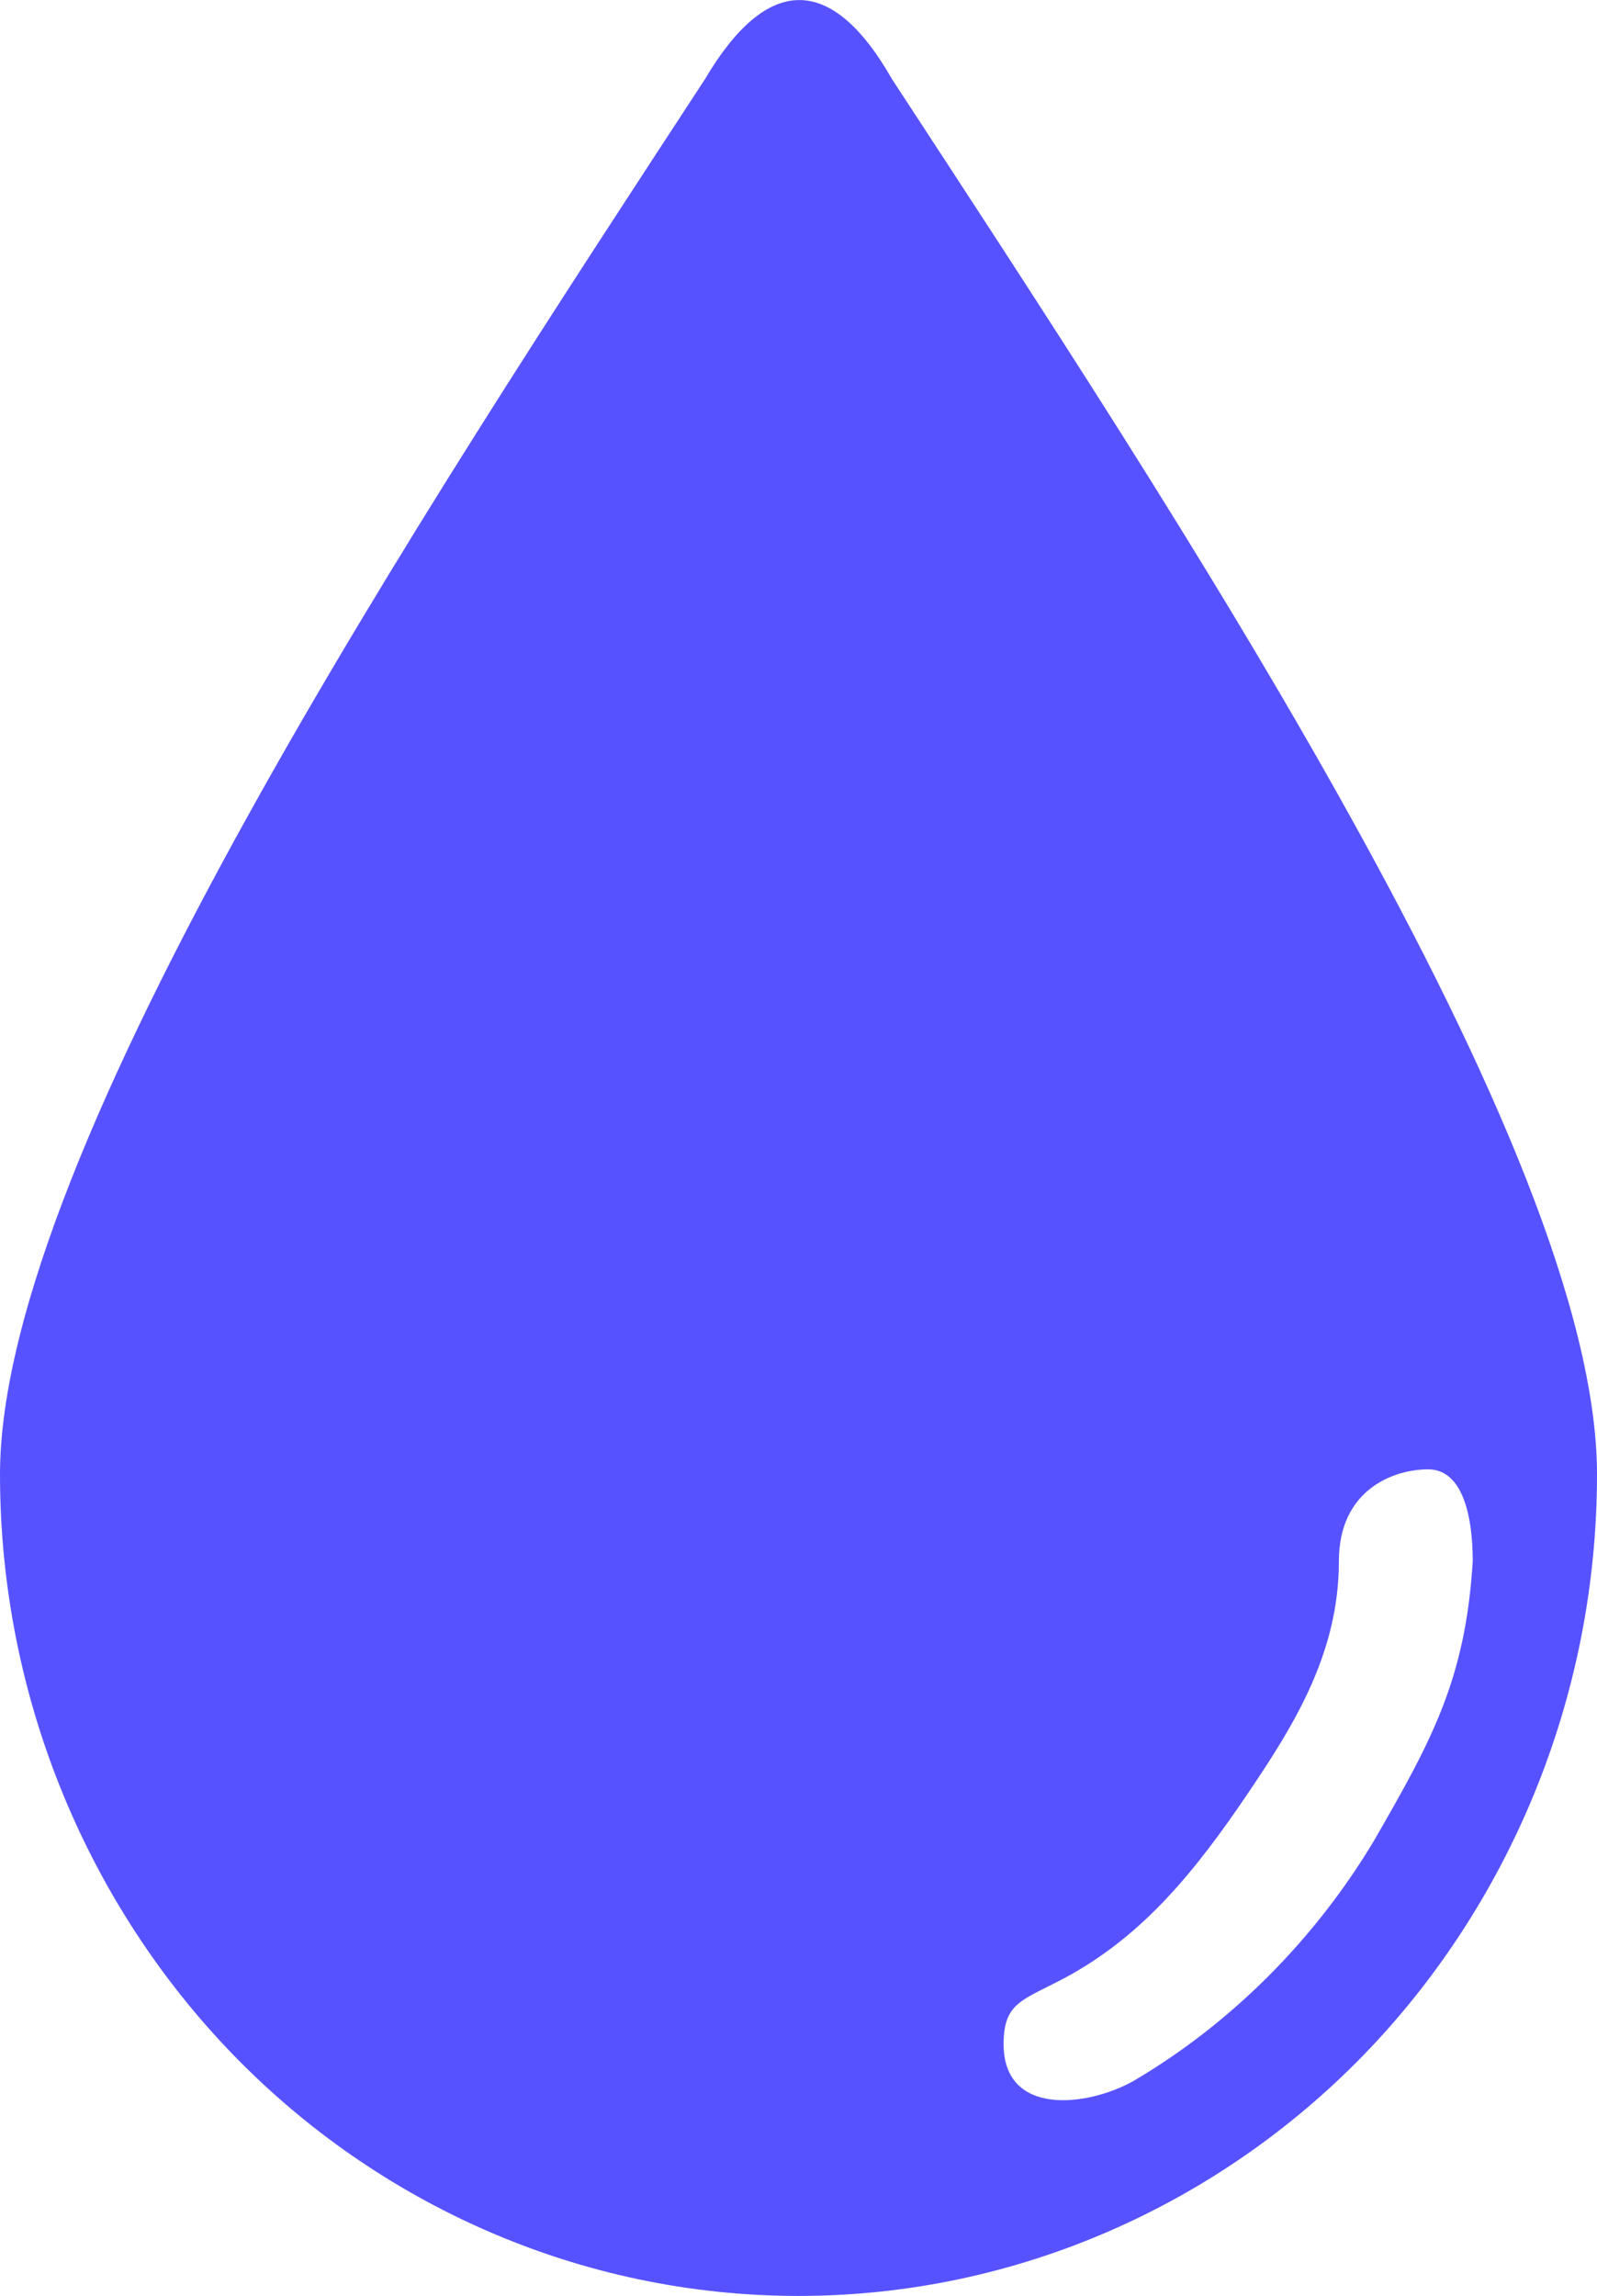 <?xml version="1.0" encoding="UTF-8" standalone="no"?>
<svg
   width="16"
   height="23"
   viewBox="0 0 16 23"
   fill="none"
   version="1.1"
   id="svg1"
   sodipodi:docname="icon_ecology-abc-2_blue-light.svg"
   inkscape:version="1.3.1 (9b9bdc1480, 2023-11-25, custom)"
   xmlns:inkscape="http://www.inkscape.org/namespaces/inkscape"
   xmlns:sodipodi="http://sodipodi.sourceforge.net/DTD/sodipodi-0.dtd"
   xmlns="http://www.w3.org/2000/svg"
   xmlns:svg="http://www.w3.org/2000/svg">
  <defs
     id="defs1" />
  <sodipodi:namedview
     id="namedview1"
     pagecolor="#ffffff"
     bordercolor="#000000"
     borderopacity="0.25"
     inkscape:showpageshadow="2"
     inkscape:pageopacity="0.0"
     inkscape:pagecheckerboard="0"
     inkscape:deskcolor="#d1d1d1"
     showgrid="false"
     inkscape:zoom="27.076923"
     inkscape:cx="8.3835227"
     inkscape:cy="11.615057"
     inkscape:window-width="1920"
     inkscape:window-height="957"
     inkscape:window-x="0"
     inkscape:window-y="0"
     inkscape:window-maximized="1"
     inkscape:current-layer="svg1" />
  <path
     d="m 8.937,0.793 c -0.613,-1.075 -1.261,-1.038 -1.874,0 C 4.252,5.093 0,11.544 0,14.77 c 0,2.261 0.901,4.338 2.342,5.821 1.441,1.483 3.459,2.41 5.658,2.41 2.198,0 4.216,-0.927 5.658,-2.41 1.441,-1.483 2.342,-3.559 2.342,-5.821 0,-3.263 -4.252,-9.676 -7.063,-13.977 z m 4.829,17.647 c -0.577,0.964 -1.405,1.817 -2.414,2.41 -0.469,0.26 -1.297,0.35 -1.297,-0.371 0,-0.442 0.208,-0.439 0.677,-0.699 0.721,-0.408 1.226,-1.004 1.788,-1.84 0.445,-0.661 0.894,-1.38 0.894,-2.3 0,-0.719 0.551,-0.92 0.894,-0.92 0.343,0 0.447,0.46 0.447,0.92 -0.072,1.186 -0.413,1.799 -0.989,2.8 z"
     fill="#5752ff"
     id="path1" />
</svg>
